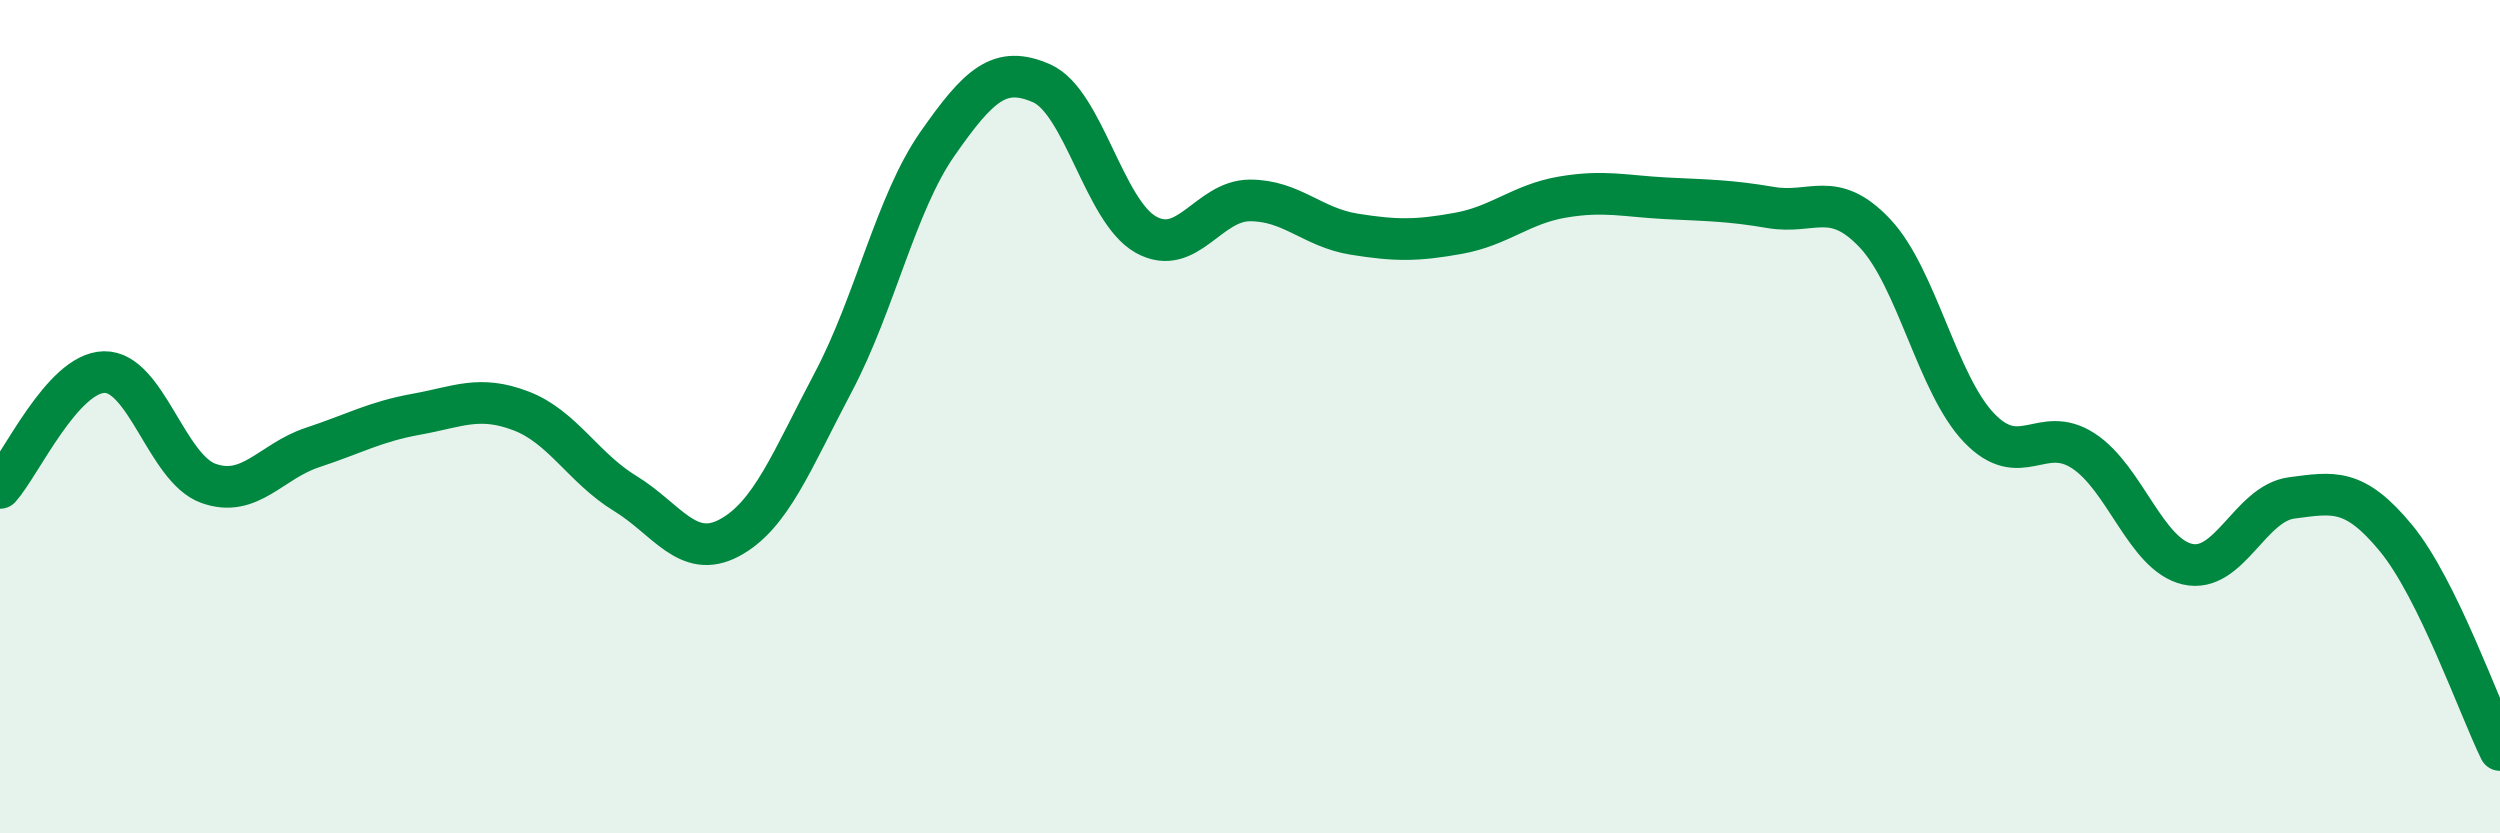 
    <svg width="60" height="20" viewBox="0 0 60 20" xmlns="http://www.w3.org/2000/svg">
      <path
        d="M 0,11.71 C 0.5,11.15 1.5,8.95 2.5,8.93 C 3.5,8.91 4,11.24 5,11.6 C 6,11.96 6.5,11.07 7.5,10.74 C 8.5,10.41 9,10.12 10,9.94 C 11,9.76 11.5,9.48 12.5,9.86 C 13.5,10.24 14,11.23 15,11.84 C 16,12.45 16.5,13.44 17.5,12.91 C 18.5,12.38 19,11.06 20,9.17 C 21,7.28 21.5,4.88 22.5,3.45 C 23.5,2.02 24,1.56 25,2 C 26,2.44 26.5,5.07 27.5,5.63 C 28.5,6.19 29,4.81 30,4.81 C 31,4.81 31.5,5.46 32.5,5.62 C 33.5,5.78 34,5.78 35,5.6 C 36,5.42 36.5,4.9 37.5,4.73 C 38.5,4.56 39,4.71 40,4.76 C 41,4.81 41.5,4.81 42.5,4.98 C 43.5,5.15 44,4.54 45,5.6 C 46,6.66 46.5,9.23 47.5,10.27 C 48.5,11.31 49,10.17 50,10.82 C 51,11.47 51.5,13.31 52.5,13.54 C 53.5,13.77 54,12.08 55,11.95 C 56,11.82 56.5,11.7 57.5,12.91 C 58.5,14.12 59.5,16.98 60,18L60 20L0 20Z"
        fill="#008740"
        opacity="0.1"
        stroke-linecap="round"
        stroke-linejoin="round"
      />
      <path
        d="M 0,11.71 C 0.5,11.15 1.5,8.95 2.5,8.93 C 3.5,8.91 4,11.24 5,11.6 C 6,11.96 6.5,11.07 7.5,10.74 C 8.5,10.41 9,10.12 10,9.94 C 11,9.76 11.5,9.48 12.5,9.86 C 13.5,10.24 14,11.23 15,11.84 C 16,12.45 16.5,13.44 17.5,12.91 C 18.5,12.38 19,11.06 20,9.17 C 21,7.28 21.5,4.88 22.5,3.45 C 23.5,2.02 24,1.56 25,2 C 26,2.44 26.5,5.07 27.5,5.63 C 28.5,6.19 29,4.81 30,4.81 C 31,4.81 31.5,5.46 32.5,5.62 C 33.5,5.78 34,5.78 35,5.6 C 36,5.42 36.5,4.9 37.5,4.73 C 38.5,4.56 39,4.71 40,4.76 C 41,4.81 41.5,4.81 42.5,4.98 C 43.5,5.15 44,4.54 45,5.6 C 46,6.66 46.5,9.23 47.5,10.27 C 48.5,11.31 49,10.17 50,10.82 C 51,11.47 51.5,13.31 52.5,13.54 C 53.5,13.77 54,12.08 55,11.95 C 56,11.82 56.5,11.7 57.5,12.91 C 58.5,14.12 59.5,16.98 60,18"
        stroke="#008740"
        stroke-width="1"
        fill="none"
        stroke-linecap="round"
        stroke-linejoin="round"
      />
    </svg>
  